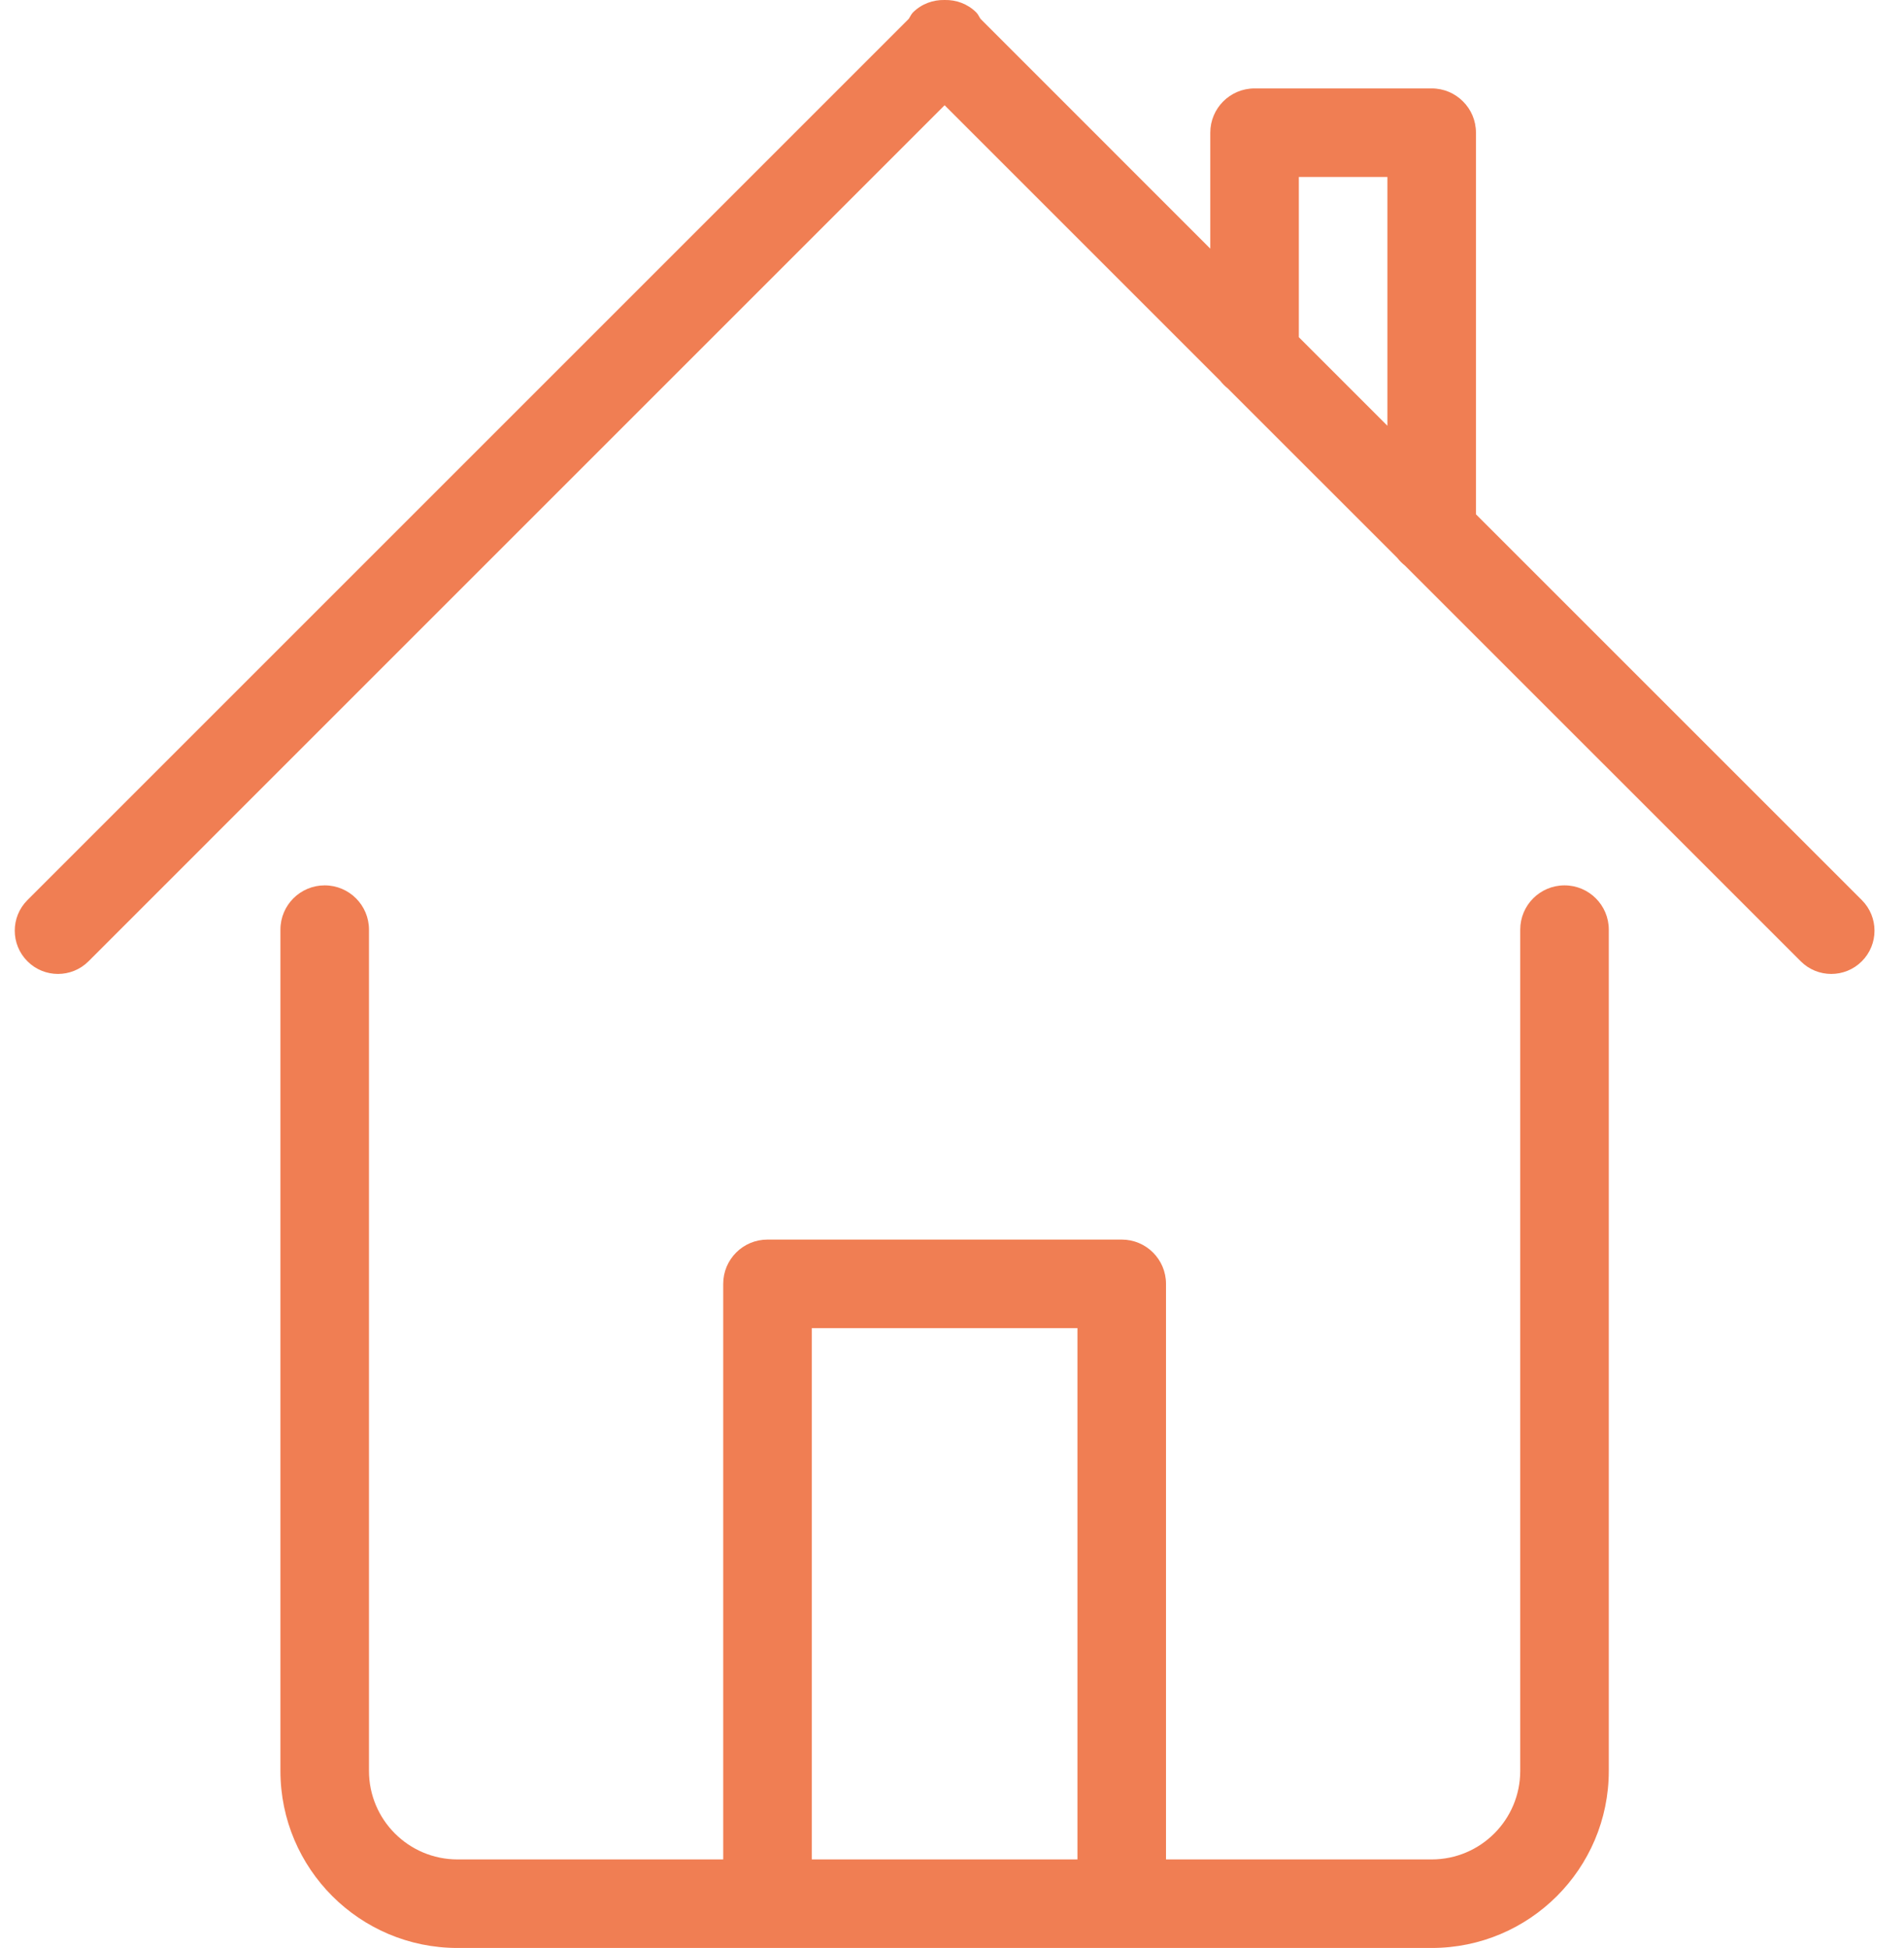 <?xml version="1.0" encoding="UTF-8"?>
<svg width="43px" height="44px" viewBox="0 0 43 44" version="1.1" xmlns="http://www.w3.org/2000/svg" xmlns:xlink="http://www.w3.org/1999/xlink">
    <!-- Generator: Sketch 50 (54983) - http://www.bohemiancoding.com/sketch -->
    <title>icon/house</title>
    <desc>Created with Sketch.</desc>
    <defs></defs>
    <g id="Symbols" stroke="none" stroke-width="1" fill="none" fill-rule="evenodd">
        <g id="icon/missions/5" fill="#F07E53">
            <path d="M18.333,41.997 L24.333,41.997 L24.333,29.997 L18.333,29.997 L18.333,41.997 Z M7.333,19.997 C7.885,19.997 8.333,20.445 8.333,20.997 L8.333,39.997 C8.333,41.101 9.228,41.997 10.333,41.997 L16.333,41.997 L16.333,28.997 C16.333,28.444 16.78,27.997 17.333,27.997 L25.333,27.997 C25.885,27.997 26.333,28.444 26.333,28.997 L26.333,41.997 L32.333,41.997 C33.437,41.997 34.333,41.101 34.333,39.997 L34.333,20.997 C34.333,20.445 34.78,19.997 35.333,19.997 C35.886,19.997 36.333,20.445 36.333,20.997 L36.333,39.997 C36.333,42.206 34.542,43.997 32.333,43.997 L10.333,43.997 C8.124,43.997 6.333,42.206 6.333,39.997 L6.333,20.997 C6.333,20.444 6.781,19.997 7.333,19.997 Z M31.333,3.997 L29.333,3.997 L29.333,7.616 L31.333,9.616 L31.333,3.997 Z M42.048,21.711 C41.667,22.093 41.048,22.093 40.667,21.711 L31.728,12.773 C31.664,12.722 31.609,12.667 31.558,12.602 L27.728,8.773 C27.664,8.722 27.609,8.667 27.558,8.602 L21.333,2.377 L2,21.711 C1.619,22.093 1,22.093 0.619,21.711 C0.238,21.33 0.238,20.711 0.619,20.33 L20.524,0.425 C20.555,0.378 20.577,0.324 20.618,0.281 C20.815,0.085 21.075,-0.006 21.333,0 C21.591,-0.006 21.851,0.084 22.048,0.281 C22.091,0.323 22.11,0.377 22.144,0.425 L27.333,5.616 L27.333,2.997 C27.333,2.445 27.78,1.997 28.333,1.997 L32.333,1.997 C32.61,1.997 32.86,2.109 33.04,2.29 C33.222,2.471 33.333,2.721 33.333,2.997 L33.333,11.616 L42.048,20.33 C42.429,20.711 42.429,21.33 42.048,21.711 Z" id="icon/house"></path>
        </g>
    </g>
</svg>